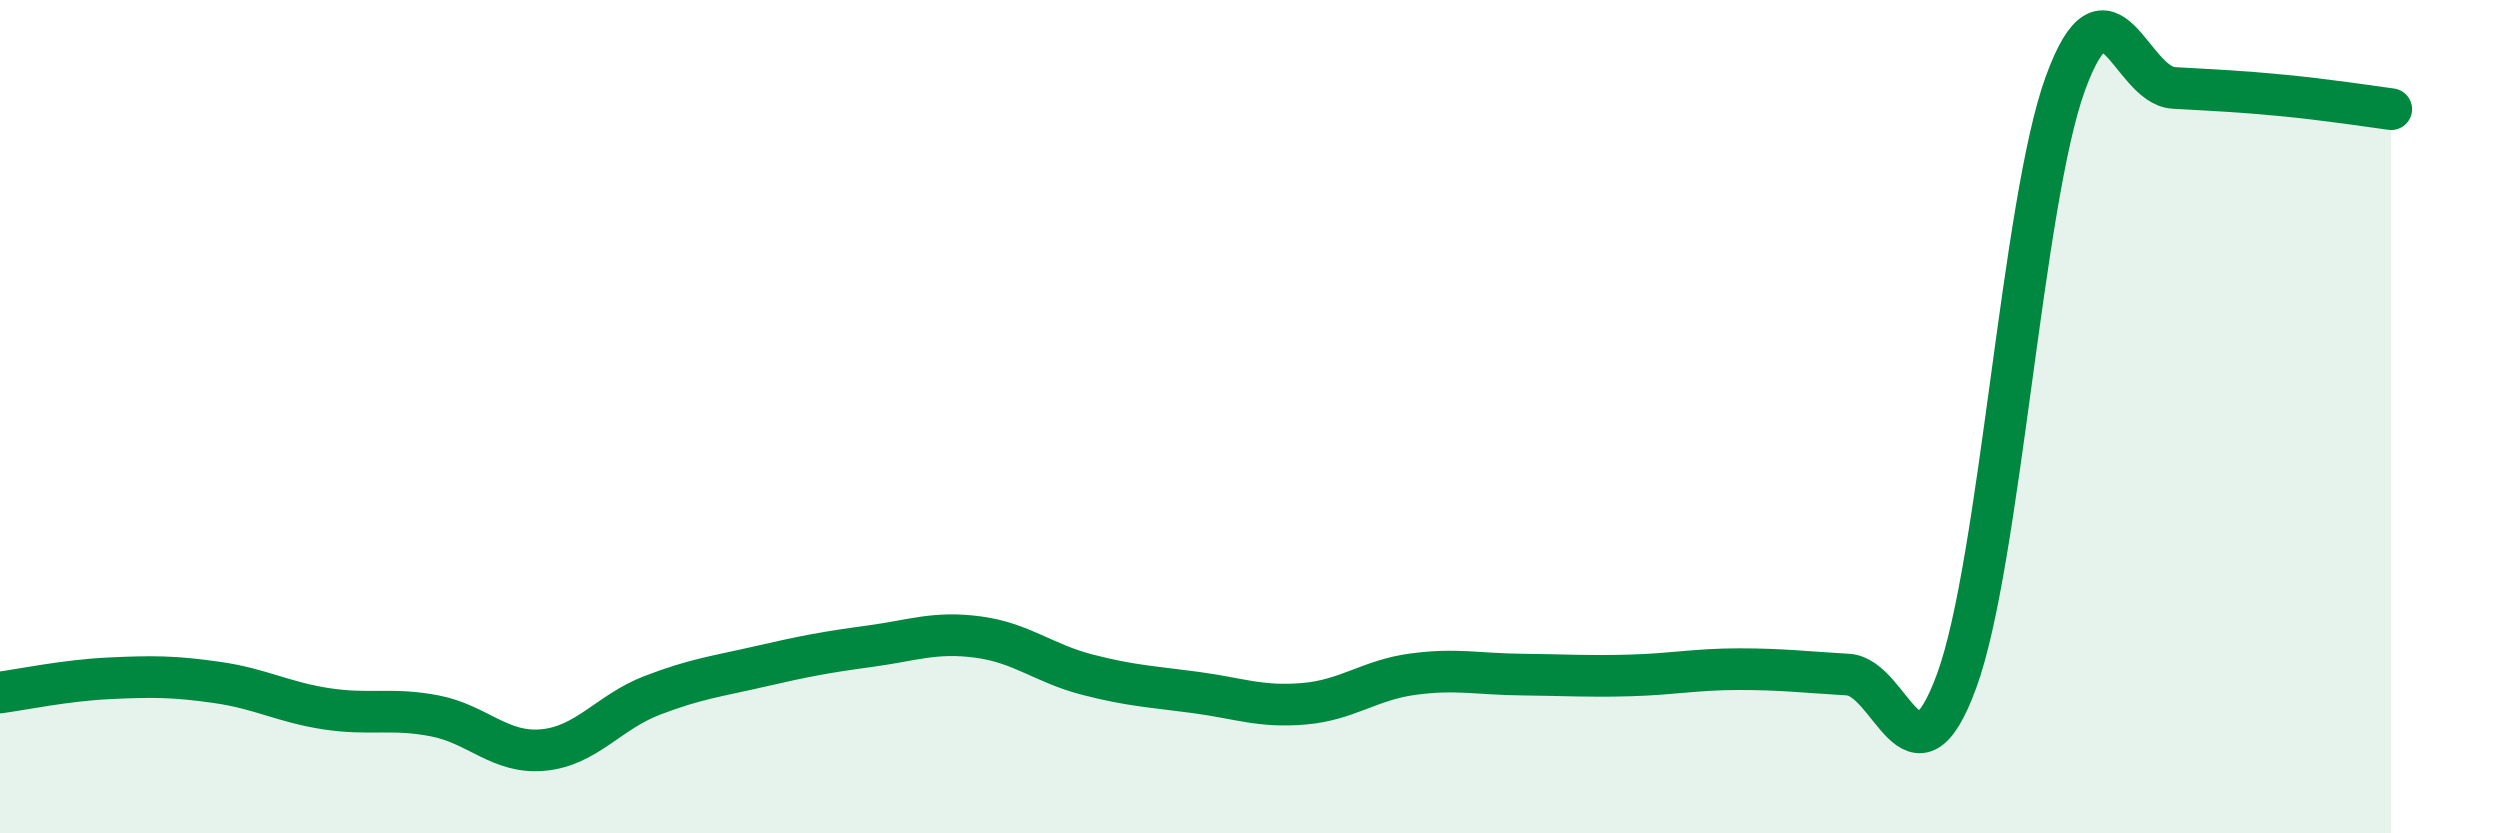 
    <svg width="60" height="20" viewBox="0 0 60 20" xmlns="http://www.w3.org/2000/svg">
      <path
        d="M 0,16.62 C 0.52,16.55 1.57,16.33 2.61,16.28 C 3.65,16.23 4.18,16.23 5.22,16.38 C 6.26,16.53 6.79,16.85 7.83,17.01 C 8.87,17.17 9.39,16.98 10.43,17.18 C 11.47,17.38 12,18.1 13.04,18 C 14.08,17.9 14.61,17.09 15.65,16.69 C 16.69,16.29 17.22,16.23 18.26,15.99 C 19.3,15.75 19.83,15.65 20.87,15.51 C 21.91,15.37 22.44,15.15 23.48,15.29 C 24.52,15.43 25.05,15.92 26.09,16.19 C 27.13,16.46 27.66,16.48 28.7,16.62 C 29.74,16.76 30.26,16.98 31.3,16.89 C 32.34,16.8 32.87,16.32 33.91,16.18 C 34.95,16.04 35.48,16.18 36.52,16.19 C 37.56,16.2 38.09,16.24 39.13,16.21 C 40.17,16.18 40.7,16.06 41.74,16.06 C 42.78,16.06 43.31,16.13 44.35,16.19 C 45.39,16.25 45.92,19.18 46.96,16.34 C 48,13.5 48.53,4.85 49.57,2 C 50.61,-0.85 51.13,2.05 52.17,2.11 C 53.21,2.17 53.74,2.19 54.78,2.29 C 55.82,2.39 56.87,2.55 57.39,2.62L57.39 20L0 20Z"
        fill="#008740"
        opacity="0.1"
        stroke-linecap="round"
        stroke-linejoin="round"
      />
      <path
        d="M 0,16.62 C 0.52,16.55 1.57,16.33 2.61,16.28 C 3.65,16.23 4.18,16.23 5.22,16.38 C 6.26,16.53 6.79,16.85 7.83,17.01 C 8.87,17.17 9.39,16.98 10.43,17.18 C 11.47,17.38 12,18.1 13.04,18 C 14.08,17.9 14.61,17.09 15.65,16.69 C 16.69,16.29 17.22,16.23 18.26,15.99 C 19.3,15.75 19.83,15.65 20.87,15.51 C 21.91,15.37 22.44,15.15 23.48,15.29 C 24.52,15.43 25.05,15.92 26.09,16.19 C 27.13,16.46 27.66,16.48 28.7,16.62 C 29.74,16.76 30.26,16.98 31.3,16.89 C 32.34,16.8 32.87,16.32 33.91,16.18 C 34.95,16.04 35.48,16.18 36.52,16.19 C 37.56,16.2 38.09,16.24 39.13,16.21 C 40.17,16.18 40.7,16.06 41.74,16.06 C 42.78,16.06 43.31,16.13 44.35,16.19 C 45.39,16.25 45.92,19.18 46.96,16.34 C 48,13.5 48.53,4.85 49.57,2 C 50.61,-0.85 51.13,2.05 52.17,2.11 C 53.21,2.17 53.74,2.19 54.78,2.29 C 55.82,2.39 56.87,2.55 57.39,2.62"
        stroke="#008740"
        stroke-width="1"
        fill="none"
        stroke-linecap="round"
        stroke-linejoin="round"
      />
    </svg>
  
